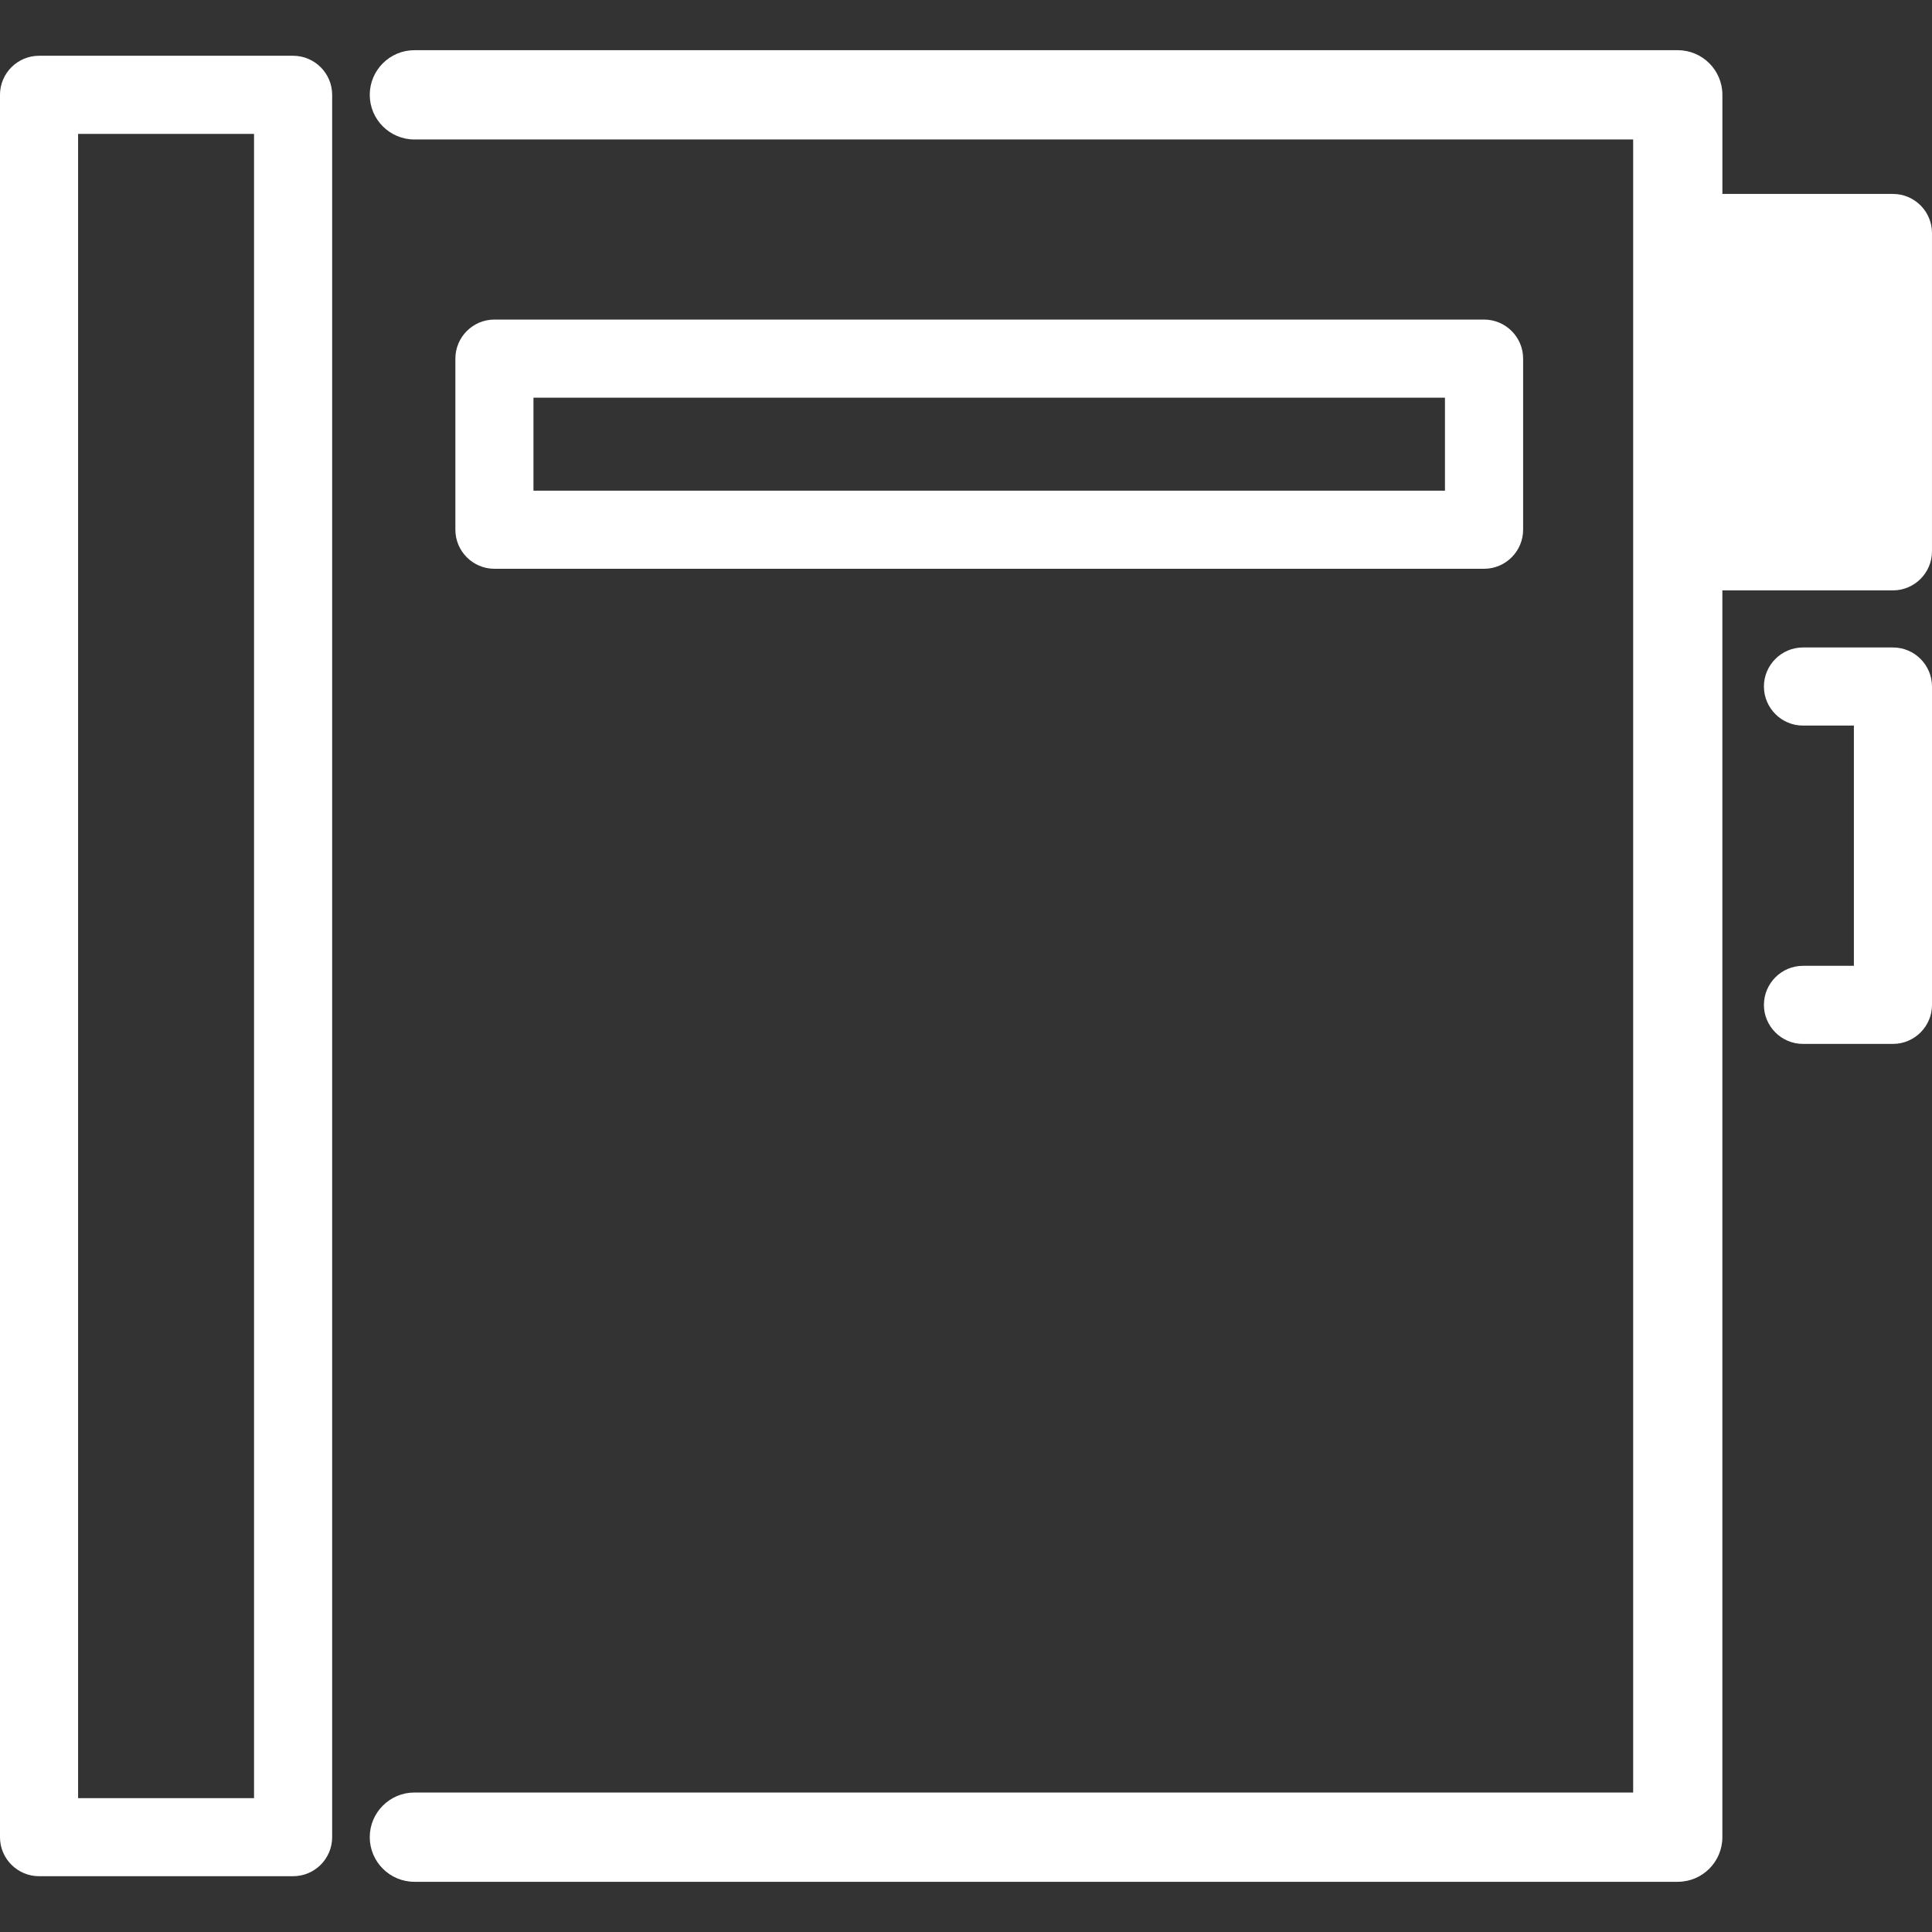 <?xml version="1.0" encoding="utf-8"?>
<!-- Generator: Adobe Illustrator 16.0.0, SVG Export Plug-In . SVG Version: 6.00 Build 0)  -->
<!DOCTYPE svg PUBLIC "-//W3C//DTD SVG 1.1//EN" "http://www.w3.org/Graphics/SVG/1.1/DTD/svg11.dtd">
<svg version="1.1" id="Layer_1" xmlns="http://www.w3.org/2000/svg" xmlns:xlink="http://www.w3.org/1999/xlink" x="0px" y="0px"
	 width="141.73px" height="141.73px" viewBox="0 0 141.73 141.73" enable-background="new 0 0 141.73 141.73" xml:space="preserve">
<rect x="0" y="0" width="141.73" height="141.73" fill="#333333" stroke="none"/>
<g>
	<path fill="#FFFFFF" d="M21.501,4.091H2.866c-1.582,0-2.867,1.287-2.867,2.865v127.816c0,1.583,1.286,2.865,2.867,2.865h18.636
		c1.58,0,2.865-1.282,2.865-2.865V6.957C24.366,5.378,23.081,4.091,21.501,4.091z M18.636,131.91H5.729V9.823h12.907V131.91z"/>
	<path fill="#FFFFFF" d="M138.865,14.227h-0.146h-6.452h-5.914V6.957c0-1.806-1.467-3.275-3.272-3.275H30.4
		c-1.805,0-3.275,1.469-3.275,3.275c0,1.805,1.47,3.275,3.275,3.275h89.407v6.861v23.352v91.053H30.4
		c-1.805,0-3.275,1.47-3.275,3.275s1.47,3.274,3.275,3.274h92.68c1.806,0,3.272-1.469,3.272-3.274V43.31h5.914h6.452h0.146
		c1.58,0,2.865-1.287,2.865-2.866V17.092C141.73,15.513,140.445,14.227,138.865,14.227z"/>
	<path fill="#FFFFFF" d="M138.865,47.498h-6.599c-1.577,0-2.866,1.287-2.866,2.867c0,1.578,1.289,2.863,2.866,2.863h3.734v17.624
		h-3.734c-1.577,0-2.866,1.285-2.866,2.868c0,1.573,1.289,2.861,2.866,2.861h6.599c1.58,0,2.865-1.288,2.865-2.861V50.364
		C141.73,48.784,140.445,47.498,138.865,47.498z"/>
	<path fill="#FFFFFF" d="M108.872,41.725c1.574,0,2.863-1.287,2.863-2.865V26.307c0-1.579-1.289-2.864-2.863-2.864H36.27
		c-1.579,0-2.864,1.285-2.864,2.864V38.86c0,1.578,1.285,2.865,2.864,2.865H108.872z M39.135,29.173h66.866v6.821H39.135V29.173z"/>
</g>
</svg>
